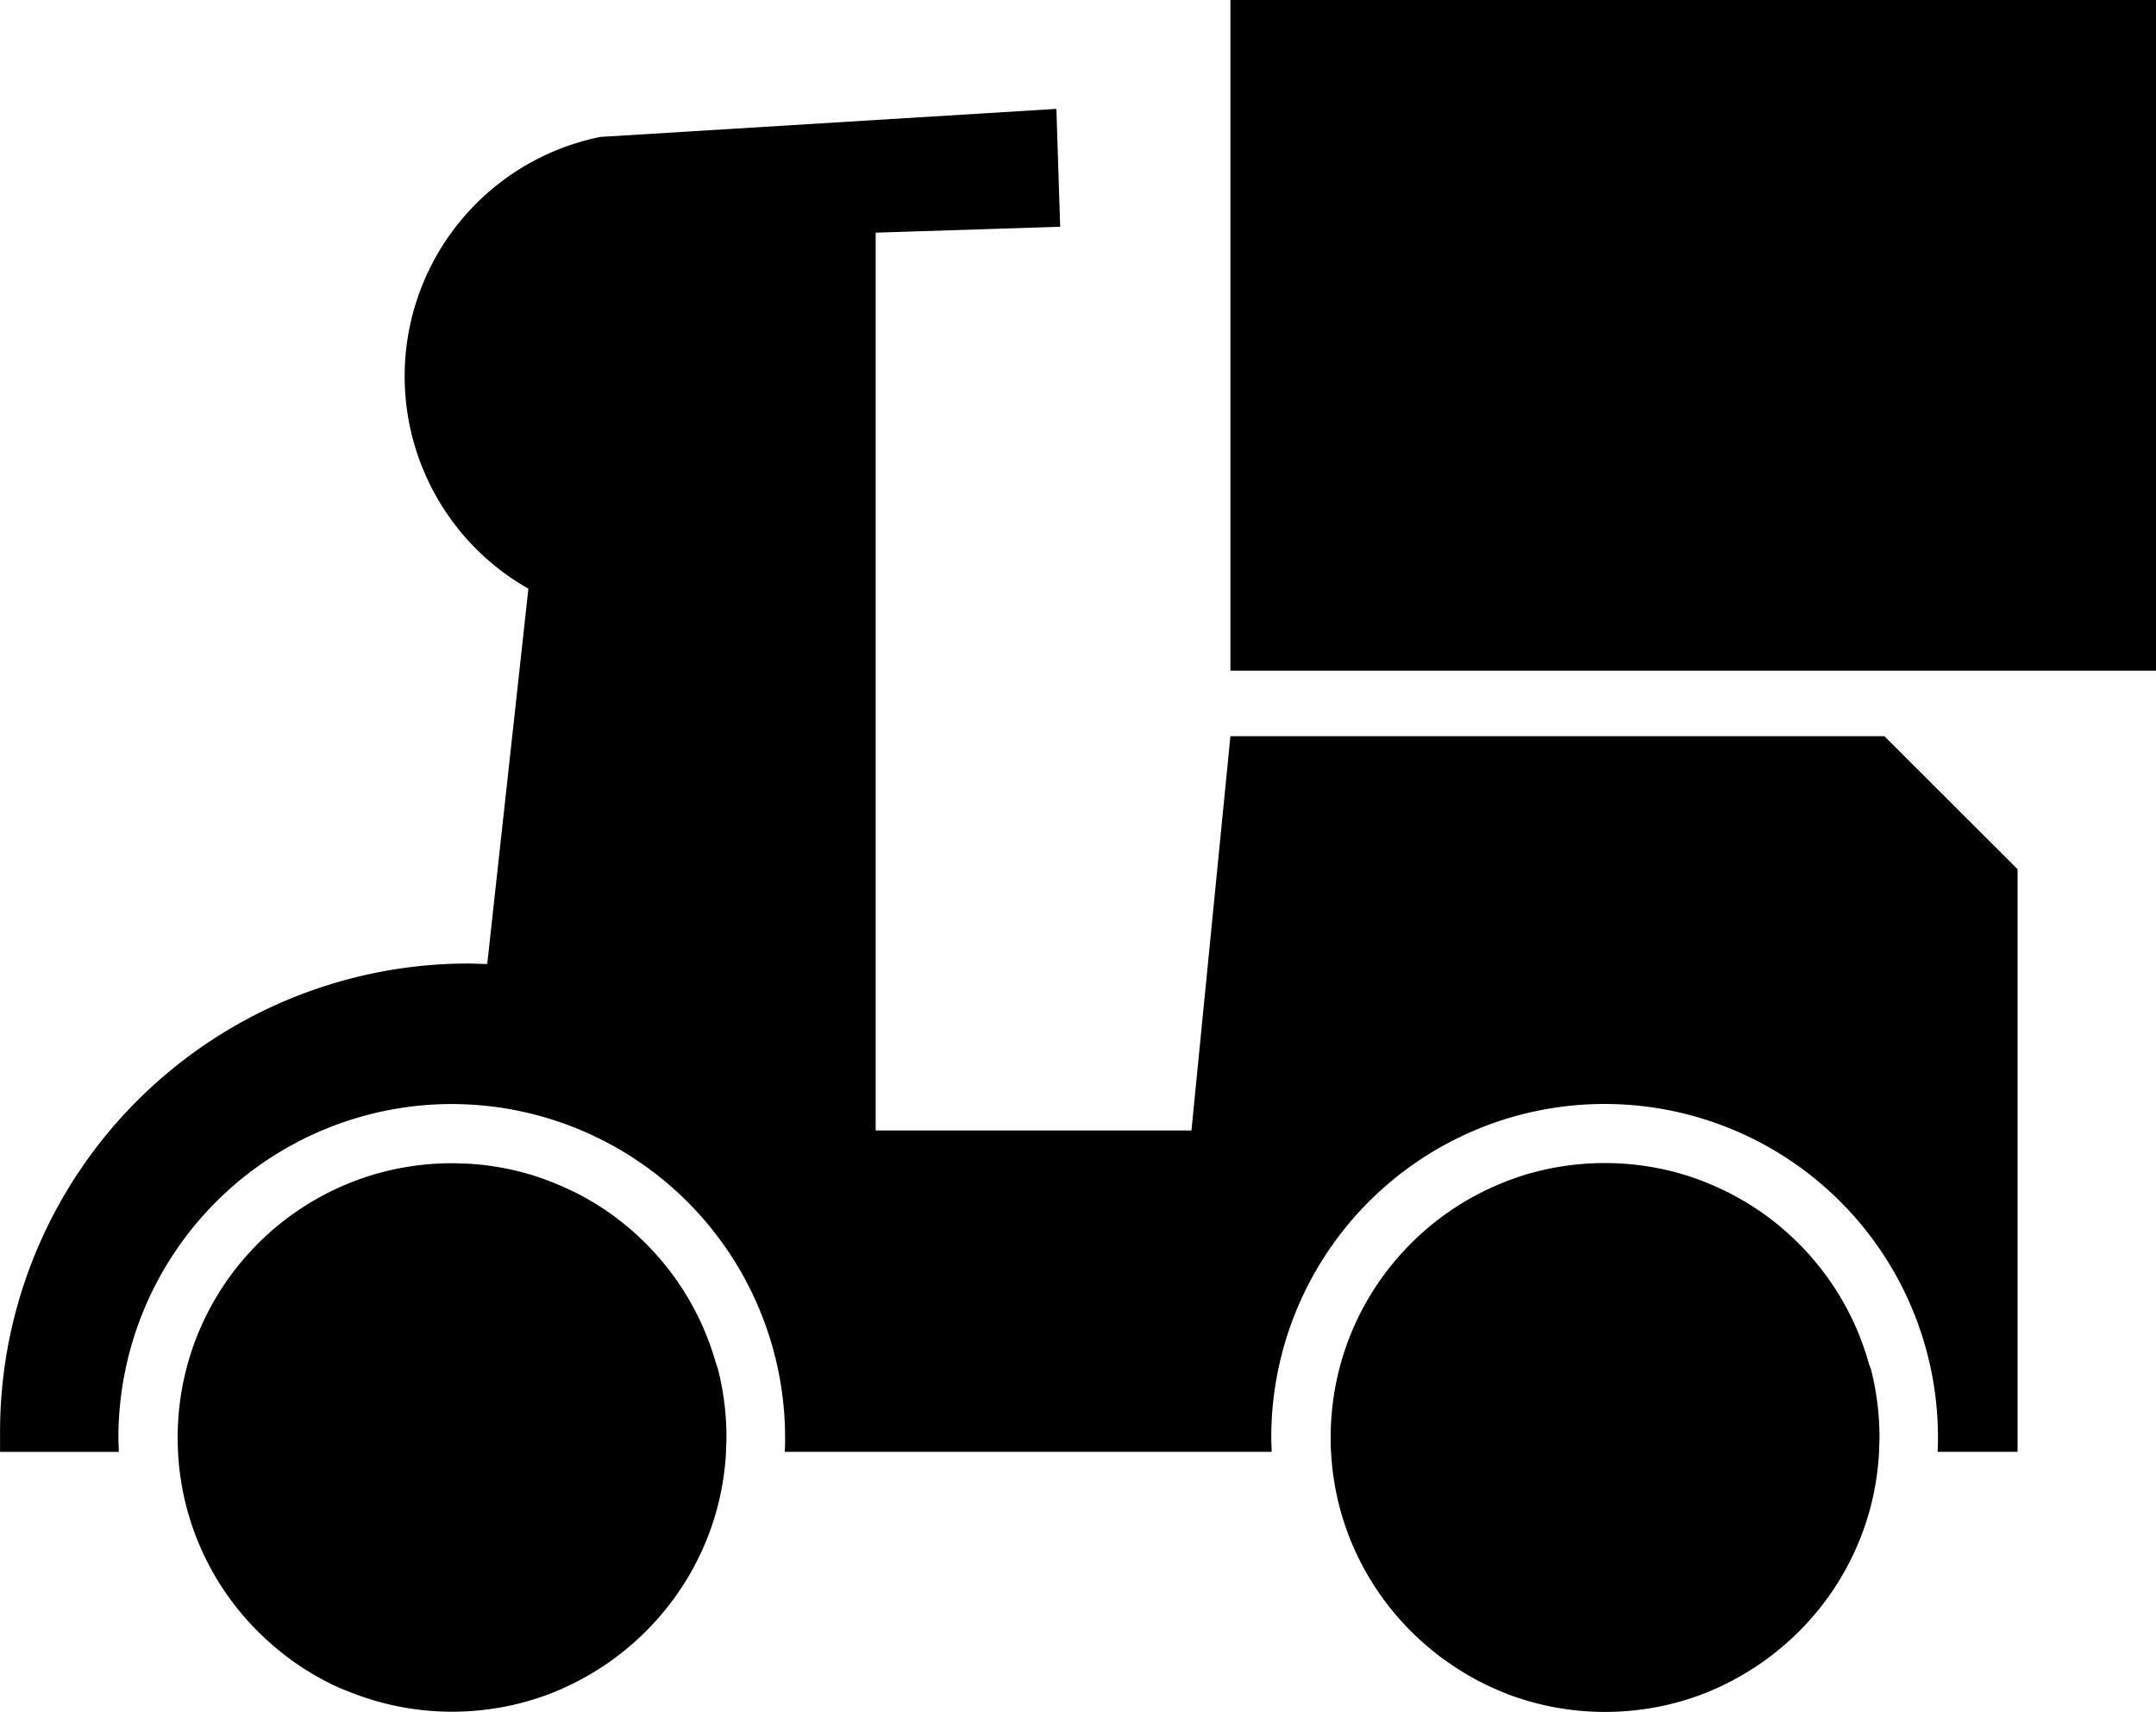 <svg id="グループ_17002" data-name="グループ 17002" xmlns="http://www.w3.org/2000/svg" viewBox="0 0 40.896 32.467">
  <path id="パス_159" data-name="パス 159" d="M2759.745,1013.412h-12.406l-.739,7.477h-5.99v-17.028l3.5-.112-.072-2.236-8.65.532a4.632,4.632,0,0,0-1.365,8.569l-.781,7.118c-.119,0-.237-.009-.357-.009h0a8.883,8.883,0,0,0-8.884,8.883v.38h2.252c0-.091-.007-.183-.007-.275a6.33,6.33,0,0,1,6.323-6.323c.128,0,.254.005.38.012a6.328,6.328,0,0,1,5.943,6.31c0,.092,0,.184-.007.275h9.236c0-.091-.007-.183-.007-.275a6.323,6.323,0,0,1,12.646,0c0,.092,0,.184-.007.275h1.517v-11.051Z" transform="translate(-2724 -999.448)" fill="currentColor"/>
  <rect id="長方形_166" data-name="長方形 166" width="17.557" height="12.721" transform="translate(23.339)" fill="currentColor"/>
  <path id="パス_160" data-name="パス 160" d="M2761.238,1166.021a5.189,5.189,0,0,0-.8-1.566c-.057-.076-.116-.149-.176-.222q-.149-.179-.314-.344a5.27,5.27,0,0,0-.566-.49q-.2-.15-.415-.28-.107-.065-.218-.125c-.066-.036-.133-.07-.2-.1-.14-.068-.283-.13-.429-.186-.1-.038-.2-.074-.3-.106q-.122-.038-.247-.07a5.2,5.2,0,0,0-1.043-.157c-.085,0-.171-.006-.257-.006a5.217,5.217,0,0,0-1.3.164q-.125.032-.247.07a5.187,5.187,0,0,0-.933.394c-.073.04-.146.082-.218.125a5.225,5.225,0,0,0-1.472,1.337q-.15.2-.28.415-.065.107-.125.218a5.168,5.168,0,0,0-.394.933c-.025.081-.049.164-.07.247q-.04.156-.071.316a5.239,5.239,0,0,0-.093.985h0q0,.138.007.275a5.177,5.177,0,0,0,.156,1.025q.032.125.07.247a5.173,5.173,0,0,0,.394.933q.06.111.125.218.13.214.28.415a5.324,5.324,0,0,0,.406.478q.086.09.177.176a5.229,5.229,0,0,0,.678.547,5.173,5.173,0,0,0,.653.376c.076.036.153.071.23.1.1.041.2.078.3.114a5.148,5.148,0,0,0,.68.189,5.255,5.255,0,0,0,2.1,0,5.162,5.162,0,0,0,.74-.21q.239-.088.467-.2a5.219,5.219,0,0,0,.571-.323c.1-.063.193-.129.286-.2q.2-.15.385-.318t.353-.353c.112-.123.218-.252.318-.385a5.2,5.2,0,0,0,.406-.633,5.138,5.138,0,0,0,.394-.933q.038-.122.07-.247a5.177,5.177,0,0,0,.156-1.025c0-.091.008-.183.008-.275a5.215,5.215,0,0,0-.164-1.3C2761.287,1166.185,2761.263,1166.1,2761.238,1166.021Z" transform="translate(-2747.7 -1140.306)" fill="currentColor"/>
  <path id="パス_161" data-name="パス 161" d="M2937.156,1166.021a5.2,5.2,0,0,0-.8-1.566c-.057-.076-.116-.149-.176-.222q-.149-.179-.314-.344a5.268,5.268,0,0,0-.566-.49q-.2-.15-.416-.28-.107-.065-.218-.125c-.139-.076-.283-.145-.429-.208a5.148,5.148,0,0,0-.5-.187c-.082-.025-.164-.049-.247-.07a5.244,5.244,0,0,0-2.6,0c-.083.021-.166.045-.247.07a5.1,5.1,0,0,0-.5.187q-.22.094-.429.208-.111.06-.218.125-.215.13-.415.28a5.27,5.27,0,0,0-.566.49q-.164.165-.314.344c-.061.073-.12.146-.176.222a5.181,5.181,0,0,0-.8,1.566c-.025.081-.049.164-.07.247a5.215,5.215,0,0,0-.164,1.3c0,.092,0,.184.007.275a5.2,5.2,0,0,0,.156,1.025q.032.125.07.247a5.18,5.18,0,0,0,.8,1.566q.15.2.318.385t.353.353q.185.168.385.318c.093.069.189.135.287.2a5.2,5.2,0,0,0,.571.323q.227.109.467.2a5.174,5.174,0,0,0,.741.21,5.256,5.256,0,0,0,2.1,0,5.18,5.18,0,0,0,.74-.21c.159-.058.315-.124.467-.2a5.2,5.2,0,0,0,.571-.323c.1-.063.193-.129.287-.2q.2-.15.385-.318t.353-.353q.168-.185.318-.385a5.195,5.195,0,0,0,.8-1.566q.038-.122.07-.247a5.2,5.2,0,0,0,.156-1.025c0-.091.008-.183.008-.275a5.216,5.216,0,0,0-.164-1.3C2937.2,1166.185,2937.181,1166.1,2937.156,1166.021Z" transform="translate(-2901.75 -1140.306)" fill="currentColor"/>
</svg>
